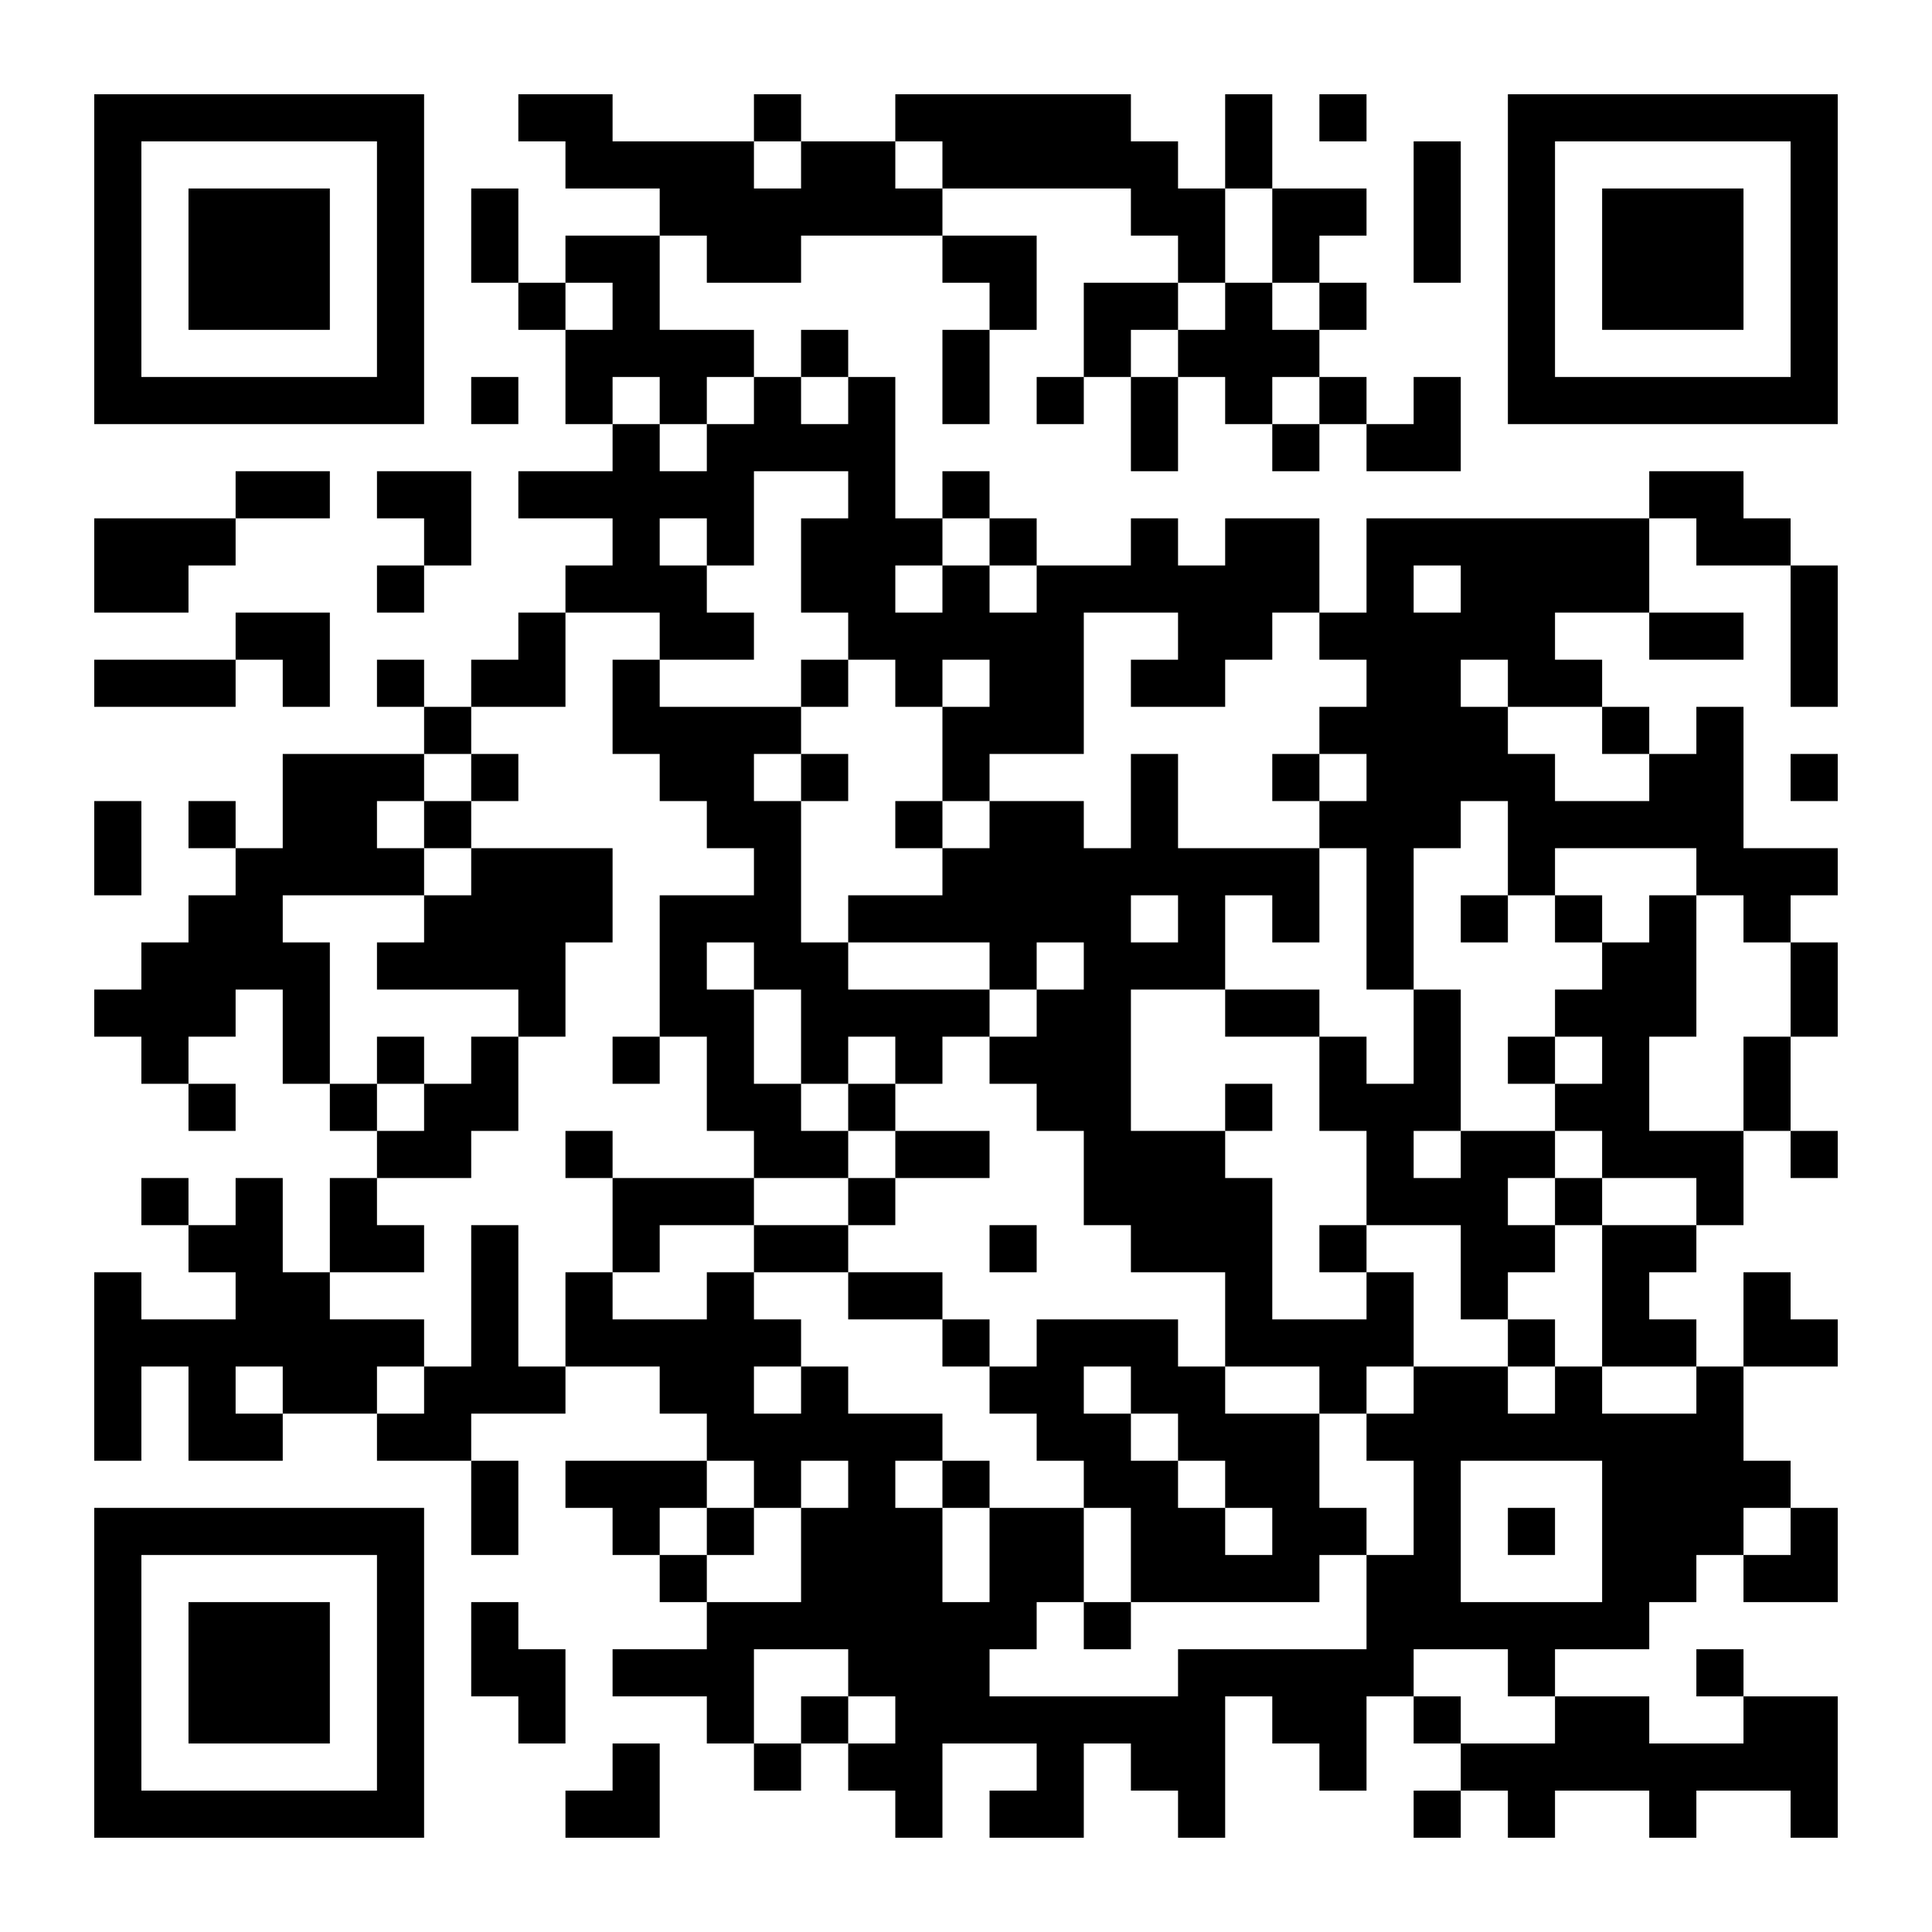 <?xml version="1.0" encoding="UTF-8"?>
<svg xmlns="http://www.w3.org/2000/svg" version="1.1" width="400" height="400" viewBox="0 0 400 400"><rect x="0" y="0" width="400" height="400" fill="#ffffff"/><g transform="scale(9.756)"><g transform="translate(2,2)"><path fill-rule="evenodd" d="M9 0L9 1L10 1L10 2L12 2L12 3L10 3L10 4L9 4L9 2L8 2L8 4L9 4L9 5L10 5L10 7L11 7L11 8L9 8L9 9L11 9L11 10L10 10L10 11L9 11L9 12L8 12L8 13L7 13L7 12L6 12L6 13L7 13L7 14L4 14L4 16L3 16L3 15L2 15L2 16L3 16L3 17L2 17L2 18L1 18L1 19L0 19L0 20L1 20L1 21L2 21L2 22L3 22L3 21L2 21L2 20L3 20L3 19L4 19L4 21L5 21L5 22L6 22L6 23L5 23L5 25L4 25L4 23L3 23L3 24L2 24L2 23L1 23L1 24L2 24L2 25L3 25L3 26L1 26L1 25L0 25L0 29L1 29L1 27L2 27L2 29L4 29L4 28L6 28L6 29L8 29L8 31L9 31L9 29L8 29L8 28L10 28L10 27L12 27L12 28L13 28L13 29L10 29L10 30L11 30L11 31L12 31L12 32L13 32L13 33L11 33L11 34L13 34L13 35L14 35L14 36L15 36L15 35L16 35L16 36L17 36L17 37L18 37L18 35L20 35L20 36L19 36L19 37L21 37L21 35L22 35L22 36L23 36L23 37L24 37L24 34L25 34L25 35L26 35L26 36L27 36L27 34L28 34L28 35L29 35L29 36L28 36L28 37L29 37L29 36L30 36L30 37L31 37L31 36L33 36L33 37L34 37L34 36L36 36L36 37L37 37L37 34L35 34L35 33L34 33L34 34L35 34L35 35L33 35L33 34L31 34L31 33L33 33L33 32L34 32L34 31L35 31L35 32L37 32L37 30L36 30L36 29L35 29L35 27L37 27L37 26L36 26L36 25L35 25L35 27L34 27L34 26L33 26L33 25L34 25L34 24L35 24L35 22L36 22L36 23L37 23L37 22L36 22L36 20L37 20L37 18L36 18L36 17L37 17L37 16L35 16L35 13L34 13L34 14L33 14L33 13L32 13L32 12L31 12L31 11L33 11L33 12L35 12L35 11L33 11L33 9L34 9L34 10L36 10L36 13L37 13L37 10L36 10L36 9L35 9L35 8L33 8L33 9L27 9L27 11L26 11L26 9L24 9L24 10L23 10L23 9L22 9L22 10L20 10L20 9L19 9L19 8L18 8L18 9L17 9L17 6L16 6L16 5L15 5L15 6L14 6L14 5L12 5L12 3L13 3L13 4L15 4L15 3L18 3L18 4L19 4L19 5L18 5L18 7L19 7L19 5L20 5L20 3L18 3L18 2L22 2L22 3L23 3L23 4L21 4L21 6L20 6L20 7L21 7L21 6L22 6L22 8L23 8L23 6L24 6L24 7L25 7L25 8L26 8L26 7L27 7L27 8L29 8L29 6L28 6L28 7L27 7L27 6L26 6L26 5L27 5L27 4L26 4L26 3L27 3L27 2L25 2L25 0L24 0L24 2L23 2L23 1L22 1L22 0L17 0L17 1L15 1L15 0L14 0L14 1L11 1L11 0ZM26 0L26 1L27 1L27 0ZM14 1L14 2L15 2L15 1ZM17 1L17 2L18 2L18 1ZM28 1L28 4L29 4L29 1ZM24 2L24 4L23 4L23 5L22 5L22 6L23 6L23 5L24 5L24 4L25 4L25 5L26 5L26 4L25 4L25 2ZM10 4L10 5L11 5L11 4ZM8 6L8 7L9 7L9 6ZM11 6L11 7L12 7L12 8L13 8L13 7L14 7L14 6L13 6L13 7L12 7L12 6ZM15 6L15 7L16 7L16 6ZM25 6L25 7L26 7L26 6ZM3 8L3 9L0 9L0 11L2 11L2 10L3 10L3 9L5 9L5 8ZM6 8L6 9L7 9L7 10L6 10L6 11L7 11L7 10L8 10L8 8ZM14 8L14 10L13 10L13 9L12 9L12 10L13 10L13 11L14 11L14 12L12 12L12 11L10 11L10 13L8 13L8 14L7 14L7 15L6 15L6 16L7 16L7 17L4 17L4 18L5 18L5 21L6 21L6 22L7 22L7 21L8 21L8 20L9 20L9 22L8 22L8 23L6 23L6 24L7 24L7 25L5 25L5 26L7 26L7 27L6 27L6 28L7 28L7 27L8 27L8 24L9 24L9 27L10 27L10 25L11 25L11 26L13 26L13 25L14 25L14 26L15 26L15 27L14 27L14 28L15 28L15 27L16 27L16 28L18 28L18 29L17 29L17 30L18 30L18 32L19 32L19 30L21 30L21 32L20 32L20 33L19 33L19 34L23 34L23 33L27 33L27 31L28 31L28 29L27 29L27 28L28 28L28 27L30 27L30 28L31 28L31 27L32 27L32 28L34 28L34 27L32 27L32 24L34 24L34 23L32 23L32 22L31 22L31 21L32 21L32 20L31 20L31 19L32 19L32 18L33 18L33 17L34 17L34 20L33 20L33 22L35 22L35 20L36 20L36 18L35 18L35 17L34 17L34 16L31 16L31 17L30 17L30 15L29 15L29 16L28 16L28 19L27 19L27 16L26 16L26 15L27 15L27 14L26 14L26 13L27 13L27 12L26 12L26 11L25 11L25 12L24 12L24 13L22 13L22 12L23 12L23 11L21 11L21 14L19 14L19 15L18 15L18 13L19 13L19 12L18 12L18 13L17 13L17 12L16 12L16 11L15 11L15 9L16 9L16 8ZM18 9L18 10L17 10L17 11L18 11L18 10L19 10L19 11L20 11L20 10L19 10L19 9ZM28 10L28 11L29 11L29 10ZM3 11L3 12L0 12L0 13L3 13L3 12L4 12L4 13L5 13L5 11ZM11 12L11 14L12 14L12 15L13 15L13 16L14 16L14 17L12 17L12 20L11 20L11 21L12 21L12 20L13 20L13 22L14 22L14 23L11 23L11 22L10 22L10 23L11 23L11 25L12 25L12 24L14 24L14 25L16 25L16 26L18 26L18 27L19 27L19 28L20 28L20 29L21 29L21 30L22 30L22 32L21 32L21 33L22 33L22 32L26 32L26 31L27 31L27 30L26 30L26 28L27 28L27 27L28 27L28 25L27 25L27 24L29 24L29 26L30 26L30 27L31 27L31 26L30 26L30 25L31 25L31 24L32 24L32 23L31 23L31 22L29 22L29 19L28 19L28 21L27 21L27 20L26 20L26 19L24 19L24 17L25 17L25 18L26 18L26 16L23 16L23 14L22 14L22 16L21 16L21 15L19 15L19 16L18 16L18 15L17 15L17 16L18 16L18 17L16 17L16 18L15 18L15 15L16 15L16 14L15 14L15 13L16 13L16 12L15 12L15 13L12 13L12 12ZM29 12L29 13L30 13L30 14L31 14L31 15L33 15L33 14L32 14L32 13L30 13L30 12ZM8 14L8 15L7 15L7 16L8 16L8 17L7 17L7 18L6 18L6 19L9 19L9 20L10 20L10 18L11 18L11 16L8 16L8 15L9 15L9 14ZM14 14L14 15L15 15L15 14ZM25 14L25 15L26 15L26 14ZM36 14L36 15L37 15L37 14ZM0 15L0 17L1 17L1 15ZM22 17L22 18L23 18L23 17ZM29 17L29 18L30 18L30 17ZM31 17L31 18L32 18L32 17ZM13 18L13 19L14 19L14 21L15 21L15 22L16 22L16 23L14 23L14 24L16 24L16 25L18 25L18 26L19 26L19 27L20 27L20 26L23 26L23 27L24 27L24 28L26 28L26 27L24 27L24 25L22 25L22 24L21 24L21 22L20 22L20 21L19 21L19 20L20 20L20 19L21 19L21 18L20 18L20 19L19 19L19 18L16 18L16 19L19 19L19 20L18 20L18 21L17 21L17 20L16 20L16 21L15 21L15 19L14 19L14 18ZM22 19L22 22L24 22L24 23L25 23L25 26L27 26L27 25L26 25L26 24L27 24L27 22L26 22L26 20L24 20L24 19ZM6 20L6 21L7 21L7 20ZM30 20L30 21L31 21L31 20ZM16 21L16 22L17 22L17 23L16 23L16 24L17 24L17 23L19 23L19 22L17 22L17 21ZM24 21L24 22L25 22L25 21ZM28 22L28 23L29 23L29 22ZM30 23L30 24L31 24L31 23ZM19 24L19 25L20 25L20 24ZM3 27L3 28L4 28L4 27ZM21 27L21 28L22 28L22 29L23 29L23 30L24 30L24 31L25 31L25 30L24 30L24 29L23 29L23 28L22 28L22 27ZM13 29L13 30L12 30L12 31L13 31L13 32L15 32L15 30L16 30L16 29L15 29L15 30L14 30L14 29ZM18 29L18 30L19 30L19 29ZM29 29L29 32L32 32L32 29ZM13 30L13 31L14 31L14 30ZM30 30L30 31L31 31L31 30ZM35 30L35 31L36 31L36 30ZM8 32L8 34L9 34L9 35L10 35L10 33L9 33L9 32ZM14 33L14 35L15 35L15 34L16 34L16 35L17 35L17 34L16 34L16 33ZM28 33L28 34L29 34L29 35L31 35L31 34L30 34L30 33ZM11 35L11 36L10 36L10 37L12 37L12 35ZM0 0L0 7L7 7L7 0ZM1 1L1 6L6 6L6 1ZM2 2L2 5L5 5L5 2ZM30 0L30 7L37 7L37 0ZM31 1L31 6L36 6L36 1ZM32 2L32 5L35 5L35 2ZM0 30L0 37L7 37L7 30ZM1 31L1 36L6 36L6 31ZM2 32L2 35L5 35L5 32Z" fill="#000000"/></g></g></svg>

